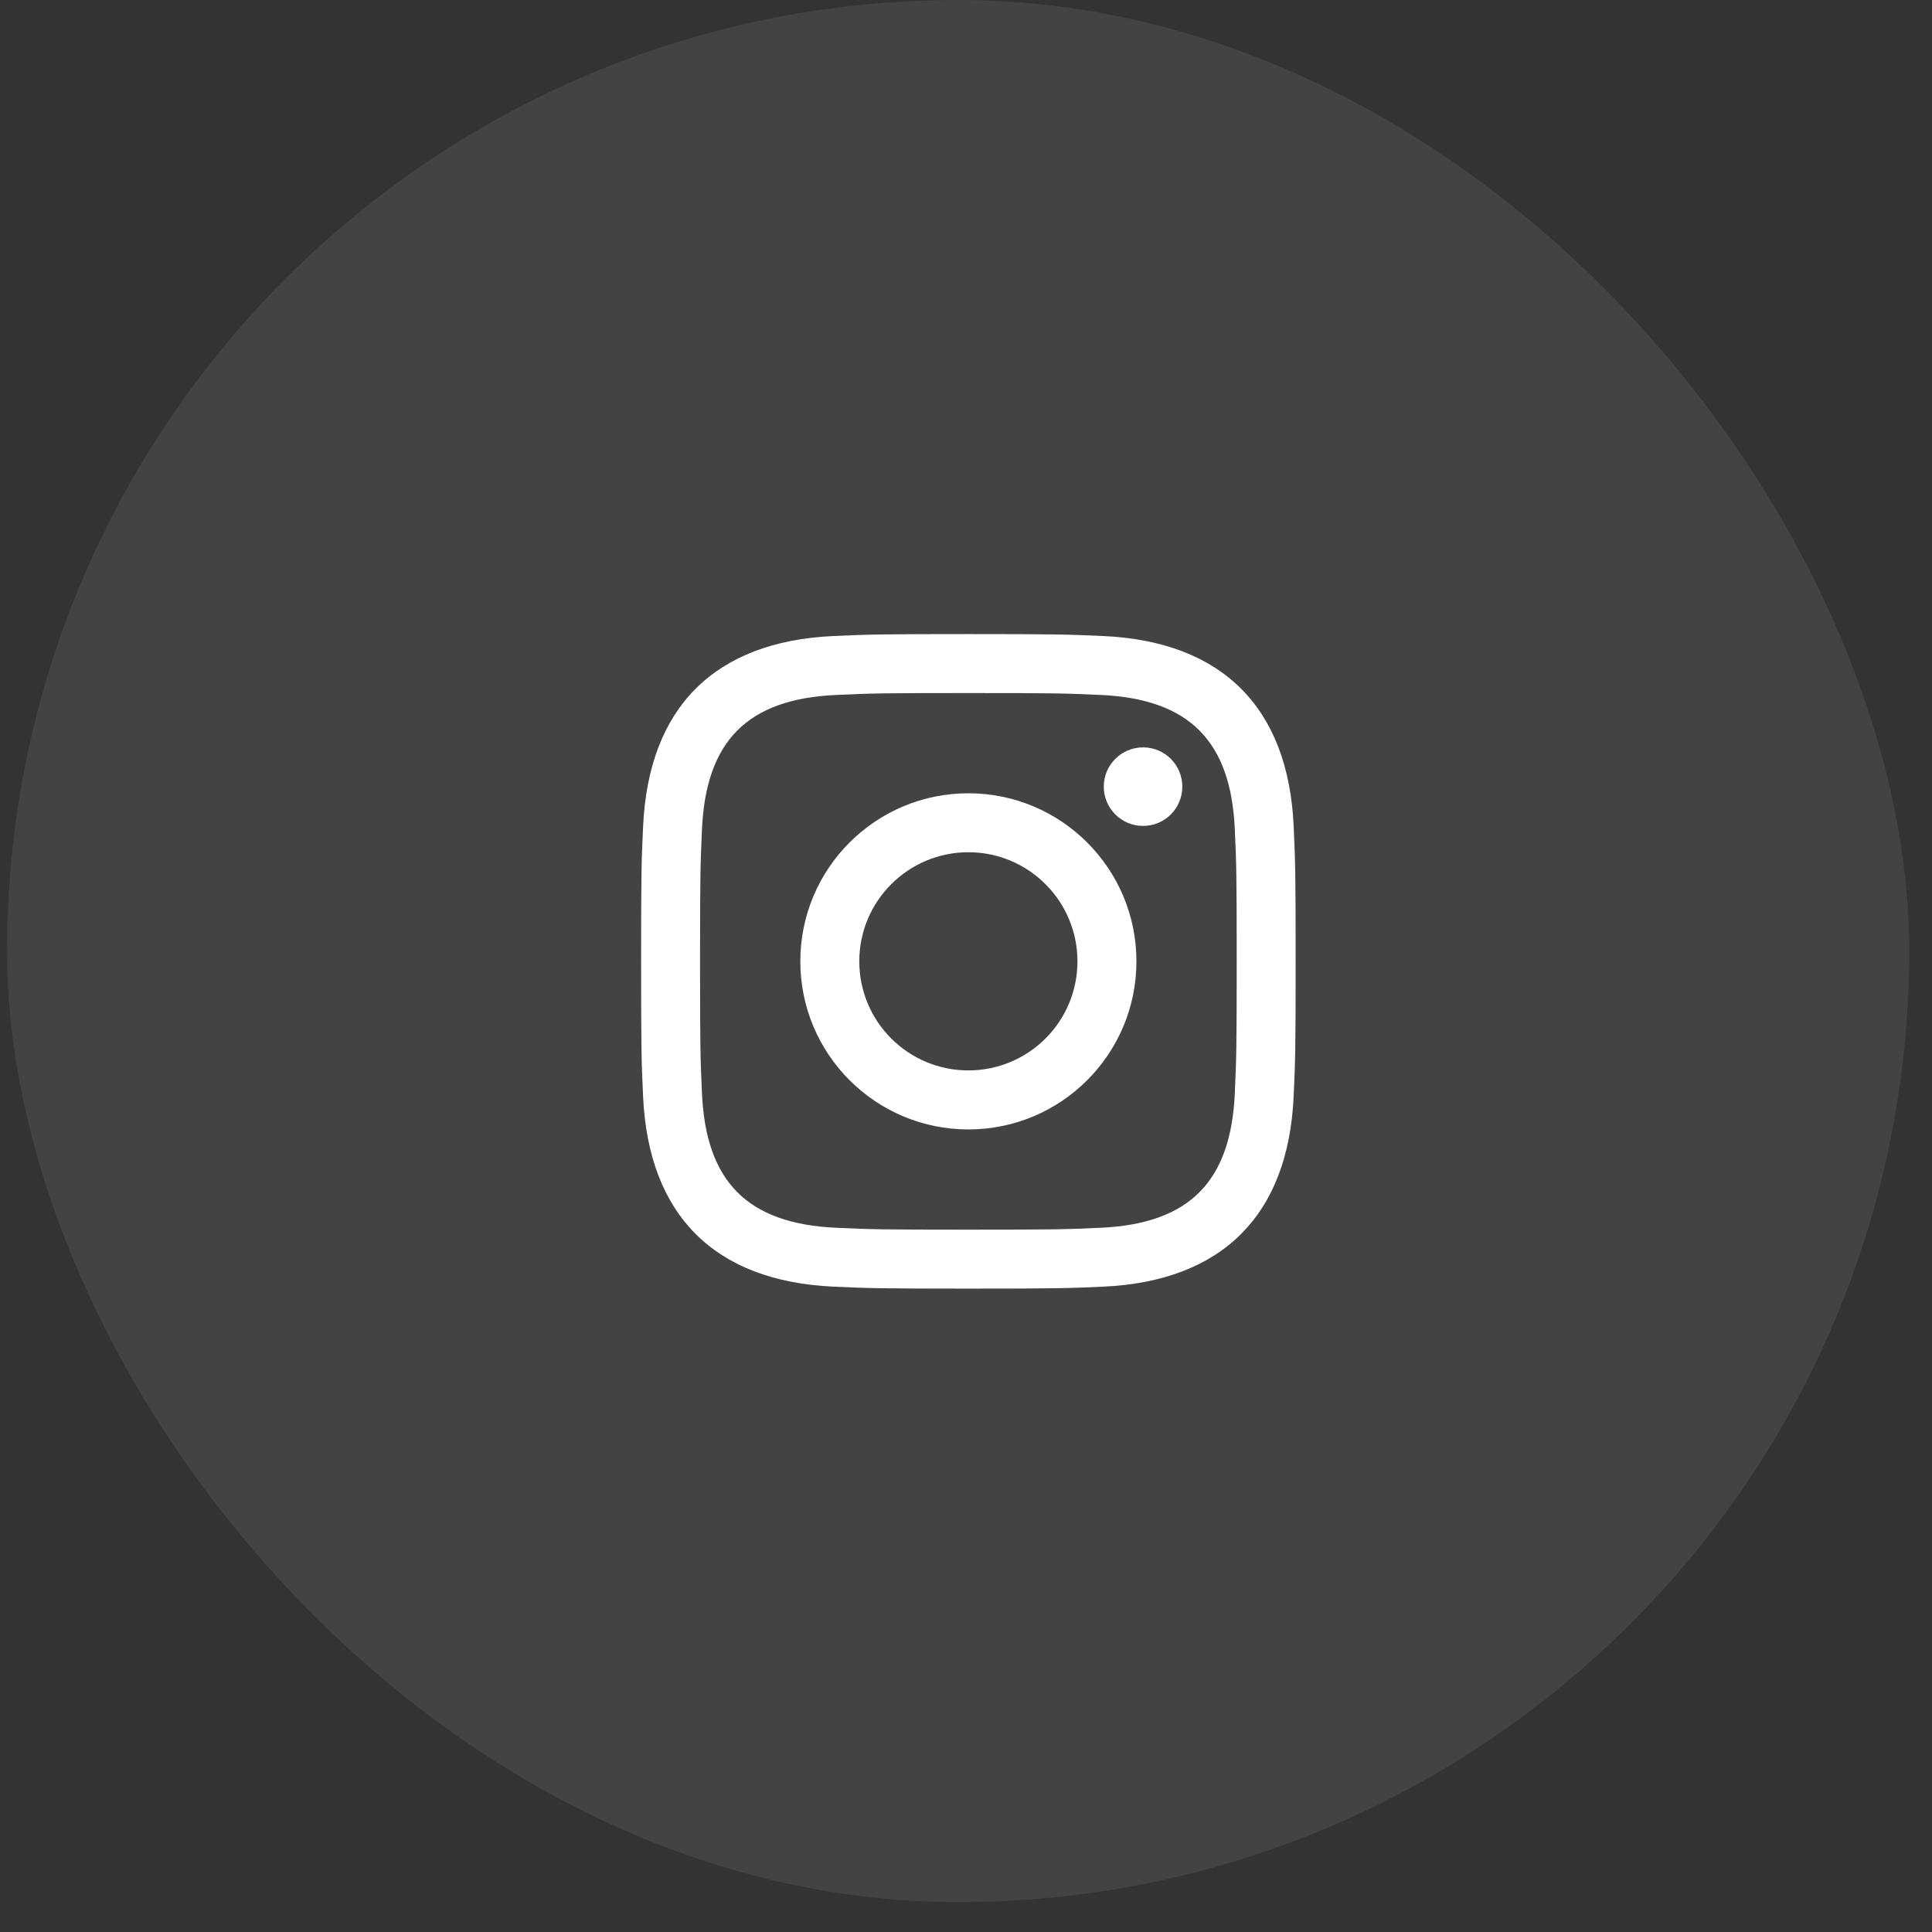 <svg width="61" height="61" viewBox="0 0 61 61" fill="none" xmlns="http://www.w3.org/2000/svg">
<rect x="0" y="0" width="61" height="61" fill="#333333" stroke="none"/>
<rect opacity="0.1" x="0.223" width="60.057" height="60.057" rx="30.028" fill="#D9D9D9"/>
<path d="M30.575 21.882C33.334 21.882 33.661 21.892 34.751 21.942C37.552 22.07 38.86 23.398 38.987 26.178C39.037 27.267 39.047 27.595 39.047 30.354C39.047 33.114 39.036 33.44 38.987 34.529C38.859 37.306 37.554 38.638 34.751 38.765C33.661 38.815 33.336 38.825 30.575 38.825C27.816 38.825 27.489 38.815 26.399 38.765C23.592 38.637 22.291 37.302 22.164 34.528C22.114 33.439 22.103 33.113 22.103 30.353C22.103 27.594 22.115 27.267 22.164 26.177C22.292 23.398 23.597 22.069 26.399 21.942C27.49 21.892 27.816 21.882 30.575 21.882ZM30.575 20.02C27.769 20.02 27.417 20.032 26.315 20.081C22.562 20.254 20.477 22.336 20.305 26.092C20.254 27.195 20.242 27.547 20.242 30.353C20.242 33.159 20.254 33.511 20.304 34.614C20.476 38.366 22.558 40.452 26.314 40.624C27.417 40.674 27.769 40.686 30.575 40.686C33.381 40.686 33.733 40.674 34.836 40.624C38.585 40.452 40.676 38.37 40.845 34.614C40.896 33.511 40.908 33.159 40.908 30.353C40.908 27.547 40.896 27.195 40.846 26.093C40.678 22.344 38.593 20.255 34.837 20.082C33.733 20.032 33.381 20.02 30.575 20.02ZM30.575 25.047C27.645 25.047 25.269 27.422 25.269 30.353C25.269 33.283 27.645 35.66 30.575 35.66C33.505 35.66 35.881 33.284 35.881 30.353C35.881 27.422 33.505 25.047 30.575 25.047ZM30.575 33.797C28.673 33.797 27.131 32.256 27.131 30.353C27.131 28.451 28.673 26.908 30.575 26.908C32.477 26.908 34.019 28.451 34.019 30.353C34.019 32.256 32.477 33.797 30.575 33.797ZM36.091 23.597C35.406 23.597 34.85 24.153 34.85 24.837C34.85 25.522 35.406 26.077 36.091 26.077C36.776 26.077 37.33 25.522 37.33 24.837C37.33 24.153 36.776 23.597 36.091 23.597Z" fill="white"/>
</svg>
